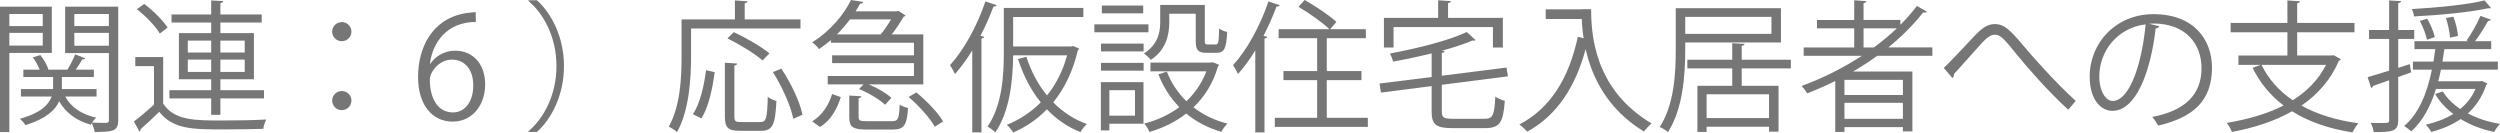 <?xml version="1.0" encoding="UTF-8"?><svg id="_レイヤー_2" xmlns="http://www.w3.org/2000/svg" viewBox="0 0 282.646 14.982"><defs><style>.cls-1{fill:#767676;}</style></defs><g id="_レイヤー_6"><g id="_レイヤー_9"><g><path class="cls-1" d="m5.858,5.986H1.057v8.948H0V.752h5.858v5.234Zm-1.024-4.401H1.057v1.36h3.777v-1.36Zm-3.777,3.569h3.777v-1.44H1.057v1.44ZM13.366.752v12.821c0,1.264-.593,1.344-2.674,1.344-.031-.272-.176-.72-.304-1.008-.048.064-.08.128-.112.192-1.648-.448-2.849-1.361-3.585-2.657-.433.992-1.457,1.969-3.81,2.705-.128-.208-.416-.544-.641-.72,2.401-.656,3.281-1.633,3.602-2.513h-3.474v-.848h3.634v-1.361h-3.361v-.832h1.841c-.16-.432-.464-.977-.769-1.393l.849-.256c.4.496.784,1.168.912,1.633l-.048.016h2.192c.305-.48.688-1.233.881-1.729l1.137.448c-.049.096-.177.128-.32.112-.192.32-.48.784-.753,1.168h2.049v.832h-3.617v1.361h3.922v.848h-3.537c.64,1.201,1.856,2.033,3.505,2.385-.16.128-.336.352-.48.56.433.016.833.032,1.137.032.688,0,.769,0,.769-.32v-7.571h-4.946V.752h6.003Zm-1.057.833h-3.905v1.36h3.905v-1.36Zm-3.905,3.585h3.905v-1.457h-3.905v1.457Z"/><path class="cls-1" d="m18.449,6.451v5.266c1.249,1.905,3.586,1.905,6.595,1.905,1.761,0,3.81-.032,5.059-.112-.129.24-.305.736-.337,1.056-1.104.032-2.865.064-4.449.064-3.521,0-5.73,0-7.315-1.985-.736.721-1.488,1.425-2.112,1.969.016.128-.017.192-.128.256l-.625-1.136c.688-.512,1.521-1.217,2.273-1.905v-4.354h-2.113v-1.024h3.153ZM16.305.448c1.008.752,2.145,1.873,2.641,2.673l-.88.672c-.464-.816-1.585-1.969-2.593-2.753l.832-.592Zm7.571,12.533v-1.857h-4.723v-.928h4.723v-1.232h-3.649V3.746h3.649v-1.201h-4.482v-.912h4.482V.048l1.36.08c-.017.112-.112.192-.32.224v1.281h4.674v.912h-4.674v1.201h3.794v5.218h-3.794v1.232h4.93v.928h-4.93v1.857h-1.04Zm-2.642-8.388v1.345h2.642v-1.345h-2.642Zm0,3.538h2.642v-1.393h-2.642v1.393Zm6.435-3.538h-2.753v1.345h2.753v-1.345Zm0,3.538v-1.393h-2.753v1.393h2.753Z"/><path class="cls-1" d="m39.731,3.585c0,.592-.48,1.073-1.088,1.073s-1.089-.48-1.089-1.073c0-.608.48-1.088,1.089-1.088.64,0,1.088.512,1.088,1.088Zm0,7.779c0,.608-.48,1.088-1.088,1.088s-1.089-.48-1.089-1.088c0-.592.48-1.072,1.089-1.072.64,0,1.088.512,1.088,1.072Z"/><path class="cls-1" d="m48.656,7.203c.545-.8,1.521-1.473,2.802-1.473,2.032,0,3.394,1.521,3.394,3.826,0,2.193-1.345,4.193-3.682,4.193s-3.906-1.937-3.906-5.042c0-3.217,1.505-6.579,5.395-7.219.448-.064.849-.112,1.12-.112l.017,1.104c-3.329,0-4.914,2.417-5.187,4.722h.048Zm4.851,2.449c0-1.84-.992-2.913-2.434-2.913-1.408,0-2.48,1.376-2.48,2.273.016,2.193.944,3.698,2.609,3.698,1.393,0,2.305-1.249,2.305-3.058Z"/><path class="cls-1" d="m59.743,14.838c1.745-1.457,3.17-4.129,3.17-7.363,0-3.313-1.473-5.955-3.17-7.363V.032h.961c1.633,1.457,3.057,4.146,3.057,7.443s-1.424,5.986-3.057,7.443h-.961v-.08Z"/><path class="cls-1" d="m90.502,3.217h-12.373v3.202c0,2.465-.208,6.066-1.585,8.515-.192-.192-.672-.496-.929-.624,1.312-2.321,1.44-5.57,1.44-7.891V2.193h6.035V.048l1.424.096c-.016.112-.096.192-.319.224v1.825h6.307v1.024Zm-9.7,4.946c-.24,1.745-.656,3.921-1.505,5.218l-.96-.464c.832-1.249,1.265-3.266,1.488-4.978l.977.224Zm2.225,5.01c0,.528.112.625.753.625h2.192c.656,0,.769-.417.832-2.849.24.208.688.384.977.464-.128,2.673-.416,3.377-1.729,3.377h-2.385c-1.345,0-1.713-.352-1.713-1.617v-6.083l1.393.096c-.016.112-.112.192-.32.224v5.762Zm-.063-9.54c1.376.64,3.137,1.665,4.033,2.401l-.784.8c-.832-.736-2.577-1.809-3.97-2.497l.721-.704Zm6.723,9.796c-.272-1.409-1.249-3.618-2.306-5.282l.961-.384c1.088,1.633,2.112,3.793,2.385,5.218l-1.04.448Z"/><path class="cls-1" d="m93.937,4.834v-.304c-.416.353-.864.705-1.345,1.024-.16-.256-.512-.592-.769-.768,2.146-1.345,3.634-3.233,4.386-4.786l1.377.224c-.032.112-.145.192-.336.192-.16.272-.32.56-.513.864h4.643l.176-.064.832.544c-.048.064-.144.112-.224.128-.336.592-.833,1.345-1.345,2.001h3.569v5.65h-6.179c.977.4,2.017,1.008,2.577,1.521l-.72.784c-.608-.592-1.873-1.344-2.945-1.776l.512-.528h-4.05v-.944h9.748v-1.457h-9.252v-.88h9.252v-1.425h-9.396Zm1.12,6.146c-.416,1.312-1.088,2.609-2.353,3.377l-.881-.64c1.153-.688,1.889-1.873,2.257-3.089l.977.352Zm4.514-7.091c.4-.48.833-1.121,1.169-1.697h-4.642c-.416.561-.913,1.137-1.473,1.697h4.945Zm-2.496,9.332c0,.416.144.48.96.48h2.801c.688,0,.816-.224.881-1.873.224.16.656.32.944.384-.128,1.969-.464,2.433-1.729,2.433h-2.978c-1.553,0-1.937-.304-1.937-1.409v-2.433l1.36.08c-.016.112-.096.192-.304.224v2.113Zm8.611,1.104c-.545-.977-1.809-2.385-2.962-3.362l.881-.512c1.152.945,2.465,2.305,3.025,3.282l-.944.592Z"/><path class="cls-1" d="m109.921,5.698c-.608,1.009-1.281,1.905-1.953,2.673-.112-.256-.384-.752-.561-1.008,1.537-1.665,3.073-4.434,4.002-7.203l1.28.432c-.063.112-.176.16-.368.144-.416,1.121-.912,2.241-1.473,3.313l.433.112c-.032.096-.112.176-.32.192v10.612h-1.04V5.698Zm11.22-.448l.192-.048c.384.176.528.24.688.304-.032.08-.096.144-.16.176-.561,2.401-1.537,4.354-2.785,5.89,1.072,1.088,2.353,1.937,3.81,2.449-.256.208-.576.64-.736.912-1.457-.576-2.721-1.457-3.794-2.577-1.104,1.153-2.4,2.017-3.81,2.625-.144-.256-.496-.688-.72-.865,1.425-.576,2.737-1.424,3.842-2.545-1.121-1.376-1.969-3.041-2.577-4.898l.944-.256c.528,1.632,1.312,3.121,2.337,4.37.992-1.217,1.776-2.721,2.272-4.53h-6.099c-.031,2.657-.336,6.274-2.017,8.708-.191-.192-.64-.544-.88-.656,1.681-2.433,1.841-5.875,1.841-8.419V.896h8.995v1.024h-7.939v3.33h6.595Z"/><path class="cls-1" d="m129.842,2.753v.896h-6.114v-.896h6.114Zm-.56,6.53v4.706h-3.858v.752h-.96v-5.458h4.818Zm-4.803-3.473v-.88h4.818v.88h-4.818Zm0,2.177v-.88h4.818v.88h-4.818Zm4.771-7.363v.88h-4.674v-.88h4.674Zm-.929,9.572h-2.897v2.881h2.897v-2.881Zm3.874-8.644v.992c0,1.377-.353,3.089-2.081,4.226-.16-.208-.561-.576-.784-.72,1.584-1.024,1.841-2.385,1.841-3.521V.561h5.042v4.049c0,.352.048.417.336.417h.896c.304,0,.352-.208.384-1.809.208.176.641.336.912.4-.08,1.889-.352,2.353-1.184,2.353h-1.153c-.944,0-1.216-.288-1.216-1.345V1.553h-2.993Zm4.93,5.49l.704.288c-.016.08-.08.128-.128.176-.544,1.905-1.521,3.441-2.77,4.625,1.089.849,2.369,1.473,3.842,1.841-.24.224-.544.656-.704.929-1.521-.448-2.833-1.137-3.953-2.065-1.233.96-2.657,1.648-4.162,2.081-.112-.272-.368-.72-.592-.944,1.424-.368,2.785-.976,3.969-1.856-1.008-1.041-1.809-2.273-2.368-3.714l.96-.304c.496,1.28,1.249,2.401,2.209,3.345.96-.913,1.745-2.033,2.257-3.377h-6.322v-.992h6.866l.192-.032Z"/><path class="cls-1" d="m141.921,5.698c-.608,1.009-1.281,1.905-1.953,2.673-.112-.256-.384-.752-.561-1.008,1.537-1.665,3.073-4.434,4.002-7.203l1.28.432c-.063.112-.176.16-.368.144-.416,1.121-.912,2.241-1.473,3.313l.433.112c-.032.096-.112.176-.32.192v10.612h-1.04V5.698Zm8.083,7.619h4.642v1.024h-10.517v-1.024h4.786v-4.258h-3.81v-1.024h3.81v-3.713h-4.354v-1.024h5.73c-.753-.736-2.289-1.825-3.489-2.529l.704-.769c1.232.705,2.817,1.745,3.585,2.481l-.704.816h4.034v1.024h-4.418v3.713h3.922v1.024h-3.922v4.258Z"/><path class="cls-1" d="m163.011,12.613c0,.672.191.816,1.232.816h3.617c.929,0,1.089-.417,1.2-2.513.272.208.736.4,1.073.48-.177,2.417-.545,3.089-2.241,3.089h-3.697c-1.809,0-2.337-.384-2.337-1.873v-2.881l-5.73.736-.16-1.024,5.891-.736v-2.673c-1.425.352-2.93.672-4.354.928-.063-.256-.224-.656-.352-.912,3.153-.592,6.723-1.489,8.676-2.433l.992.912c-.048.048-.112.064-.192.064-.048,0-.096,0-.144-.016-.945.4-2.161.8-3.506,1.168l.353.016c-.017.112-.097.192-.32.224v2.577l7.314-.928.16.992-7.475.96v3.025Zm-5.458-9.556v2.321h-1.089v-3.361h6.131V.032l1.44.096c-.017.112-.097.192-.32.224v1.665h6.194v3.361h-1.12v-2.321h-11.236Z"/><path class="cls-1" d="m178.803,1.041h1.088c0,2.865.368,9.076,6.835,12.917-.24.192-.672.64-.864.912-4.162-2.529-5.891-6.194-6.595-9.316-1.152,4.274-3.233,7.475-6.595,9.332-.208-.224-.624-.625-.896-.816,3.538-1.841,5.603-5.25,6.611-9.908l.656.16c-.129-.8-.192-1.537-.209-2.177h-4.081v-1.088h4.05v-.016Z"/><path class="cls-1" d="m201.349,4.802h-10.82v.848c0,2.721-.239,6.643-1.952,9.284-.192-.192-.673-.464-.929-.576,1.648-2.545,1.809-6.114,1.809-8.708V.929h11.893v3.874Zm-1.072-2.897h-9.748v1.921h9.748v-1.921Zm2.193,5.827h-5.555v1.969h4.162v5.186h-1.072v-.56h-7.06v.592h-1.04v-5.218h3.938v-1.969h-5.074v-.977h5.074v-1.873l1.393.08c-.016.112-.096.192-.32.224v1.569h5.555v.977Zm-2.465,5.618v-2.689h-7.06v2.689h7.06Z"/><path class="cls-1" d="m218.47,6.307h-6.227c-.881.64-1.793,1.232-2.737,1.777h6.707v6.771h-1.072v-.48h-6.611v.544h-1.04v-5.762c-1.024.512-2.097.977-3.17,1.393-.144-.224-.416-.624-.64-.833,2.369-.864,4.689-2.017,6.818-3.409h-6.578v-.944h5.714v-2.161h-4.21v-.945h4.21V.032l1.377.096c-.017.112-.112.192-.32.224v1.905h4.162v.544c.688-.672,1.312-1.393,1.872-2.129l1.137.656c-.048.064-.145.096-.272.096-.048,0-.096,0-.16-.016-1.136,1.44-2.465,2.753-3.938,3.954h4.979v.944Zm-3.329,4.434v-1.712h-6.611v1.712h6.611Zm-6.611,2.689h6.611v-1.809h-6.611v1.809Zm2.161-8.067h1.168c.913-.672,1.793-1.393,2.594-2.161h-3.762v2.161Z"/><path class="cls-1" d="m219.76,7.683c.672-.64,2.32-2.385,3.169-3.297,1.232-1.36,1.841-1.665,2.642-1.665.96,0,1.648.608,3.073,2.305,1.136,1.376,3.761,4.306,6.034,6.386l-.849.993c-2.192-1.985-4.802-4.978-5.762-6.179-1.361-1.665-1.857-2.305-2.514-2.305-.64,0-1.137.528-2.112,1.632-.545.625-1.841,2.049-2.529,2.817.016.208-.048.368-.176.448l-.977-1.137Z"/><path class="cls-1" d="m244.115,2.961c-.064.144-.192.256-.4.256-.576,4.978-2.241,9.316-4.898,9.316-1.344,0-2.561-1.345-2.561-3.874,0-3.842,2.993-7.059,7.203-7.059,4.626,0,6.626,2.929,6.626,6.051,0,3.81-2.208,5.65-6.082,6.546-.145-.256-.416-.688-.672-.976,3.681-.705,5.57-2.497,5.57-5.522,0-2.641-1.697-5.042-5.442-5.042-.16,0-.336.016-.48.032l1.137.272Zm-1.537-.208c-3.233.4-5.234,3.073-5.234,5.874,0,1.713.736,2.785,1.505,2.785,1.937,0,3.329-4.273,3.729-8.659Z"/><path class="cls-1" d="m263.86,6.243l.801.464c-.049.08-.128.128-.225.16-.928,2.161-2.417,3.826-4.241,5.074,1.776.993,3.953,1.649,6.45,2.001-.256.256-.528.72-.688,1.024-2.657-.417-4.945-1.201-6.818-2.385-2.001,1.137-4.338,1.873-6.803,2.337-.096-.288-.384-.784-.593-1.024,2.337-.384,4.546-1.008,6.435-1.969-1.488-1.12-2.656-2.545-3.505-4.258l.912-.336h-2.513v-1.056h5.538v-2.625h-6.419v-1.056h6.419V.048l1.425.096c-.017.112-.112.192-.32.224v2.225h6.482v1.056h-6.482v2.625h3.938l.208-.032Zm-8.179,1.088c.8,1.617,1.984,2.961,3.537,4.001,1.601-1.008,2.913-2.321,3.762-4.001h-7.299Z"/><path class="cls-1" d="m272.594,8.18l-1.457.528v4.882c0,1.264-.624,1.344-2.769,1.344-.032-.288-.177-.736-.337-1.041.353.016.673.016.961.016,1.12,0,1.12-.016,1.12-.336v-4.498l-1.824.64c-.017.112-.097.208-.208.24l-.4-1.232c.672-.192,1.521-.448,2.433-.736v-3.585h-2.272v-1.008h2.272V.048l1.345.08c-.016.128-.096.192-.32.224v3.042h1.809v1.008h-1.809v3.265l1.312-.416.145.929Zm8.019.976l.608.288c-.016.064-.063.128-.128.16-.464,1.345-1.168,2.401-2.081,3.217,1.057.56,2.306.977,3.634,1.185-.224.224-.512.624-.656.912-1.393-.288-2.689-.784-3.793-1.457-.961.656-2.081,1.137-3.33,1.457-.111-.24-.416-.64-.608-.816,1.153-.272,2.193-.656,3.105-1.217-.849-.64-1.553-1.393-2.049-2.257l.864-.288c.465.752,1.137,1.424,1.969,1.985.736-.608,1.329-1.345,1.729-2.273h-4.466c-.625,2.001-1.521,3.666-2.802,4.802-.176-.176-.56-.464-.8-.608,1.601-1.345,2.577-3.602,3.137-6.371h-2.145v-.913h2.321c.079-.464.144-.928.208-1.409h-2.354v-.896h6.083l-.192-.08c.544-.736,1.217-1.953,1.568-2.785l1.185.432c-.032.096-.144.144-.32.144-.368.656-.944,1.601-1.473,2.289h1.825v.896h-5.298c-.064.48-.129.944-.208,1.409h6.258v.913h-6.435c-.096.448-.191.88-.304,1.312h4.754l.191-.032Zm1.024-8.243c-.031.016-.096.032-.159.032-.049,0-.097,0-.145-.016-1.984.448-5.506.784-8.403.928-.032-.256-.145-.625-.256-.833,2.849-.16,6.338-.496,8.228-.976l.735.864Zm-7.219,1.2c.385.656.736,1.505.849,2.081l-.88.304c-.097-.576-.448-1.457-.801-2.129l.832-.256Zm2.962-.224c.271.705.479,1.617.512,2.177l-.896.192c-.032-.576-.224-1.504-.464-2.225l.849-.145Z"/></g></g></g></svg>